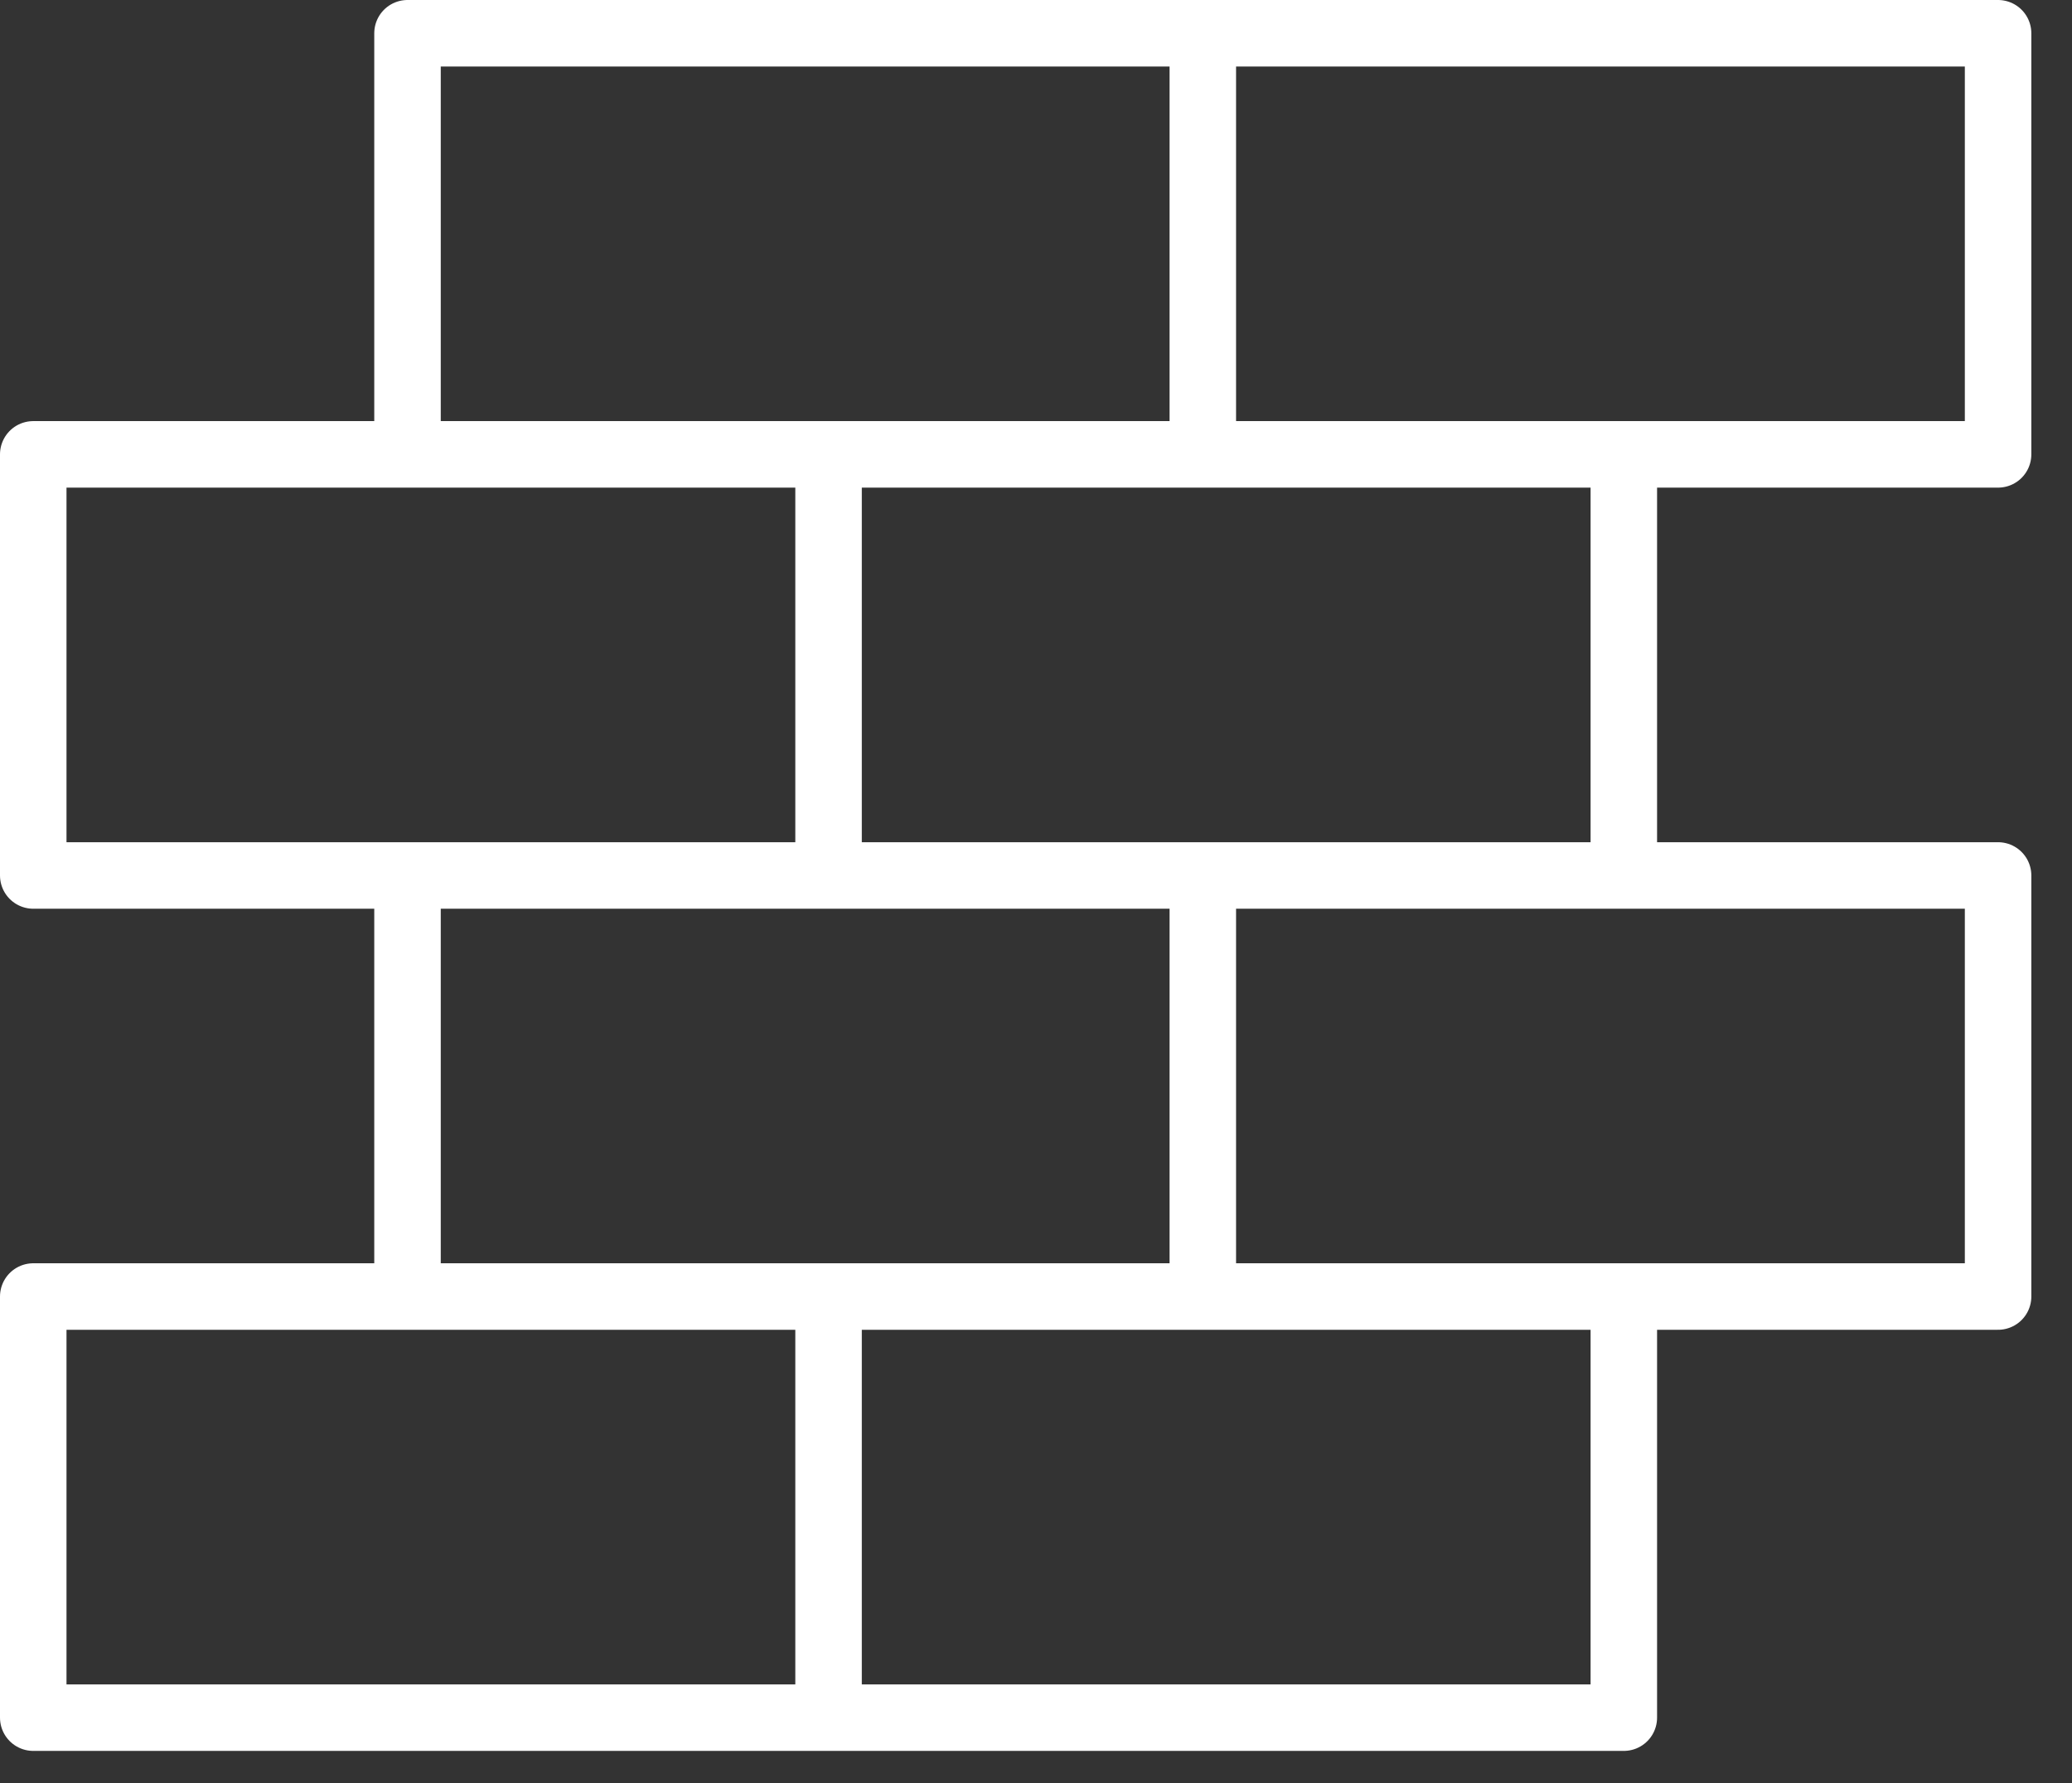 <svg width="43" height="37" viewBox="0 0 43 37" fill="none" xmlns="http://www.w3.org/2000/svg">
<rect x="0" y="0" width="43" height="37" fill="#333333" stroke="none"/>
<path d="M17.195 26.903H0.69V35.641H17.195V26.903ZM17.195 26.903V34.67M18.165 35.641H33.699V26.903V32.728M41.466 18.166H24.962V26.903H41.466V18.166ZM41.466 18.166H4.573M41.466 18.166V22.049M0.69 9.428H17.195M0.69 9.428V18.166H17.195M0.69 9.428H38.554M17.195 9.428V18.166M17.195 9.428H33.699V18.166H17.195M24.962 0.69H41.466V9.428H24.962M24.962 0.69V9.428M24.962 0.69H8.457M24.962 9.428H8.457V0.69M24.962 9.428V1.661M8.457 0.69H31.758M36.612 26.903H4.573M8.457 26.903V18.166M28.845 35.641H11.369" stroke="white" stroke-width="1.38" stroke-linecap="round" stroke-linejoin="round"/>
</svg>
